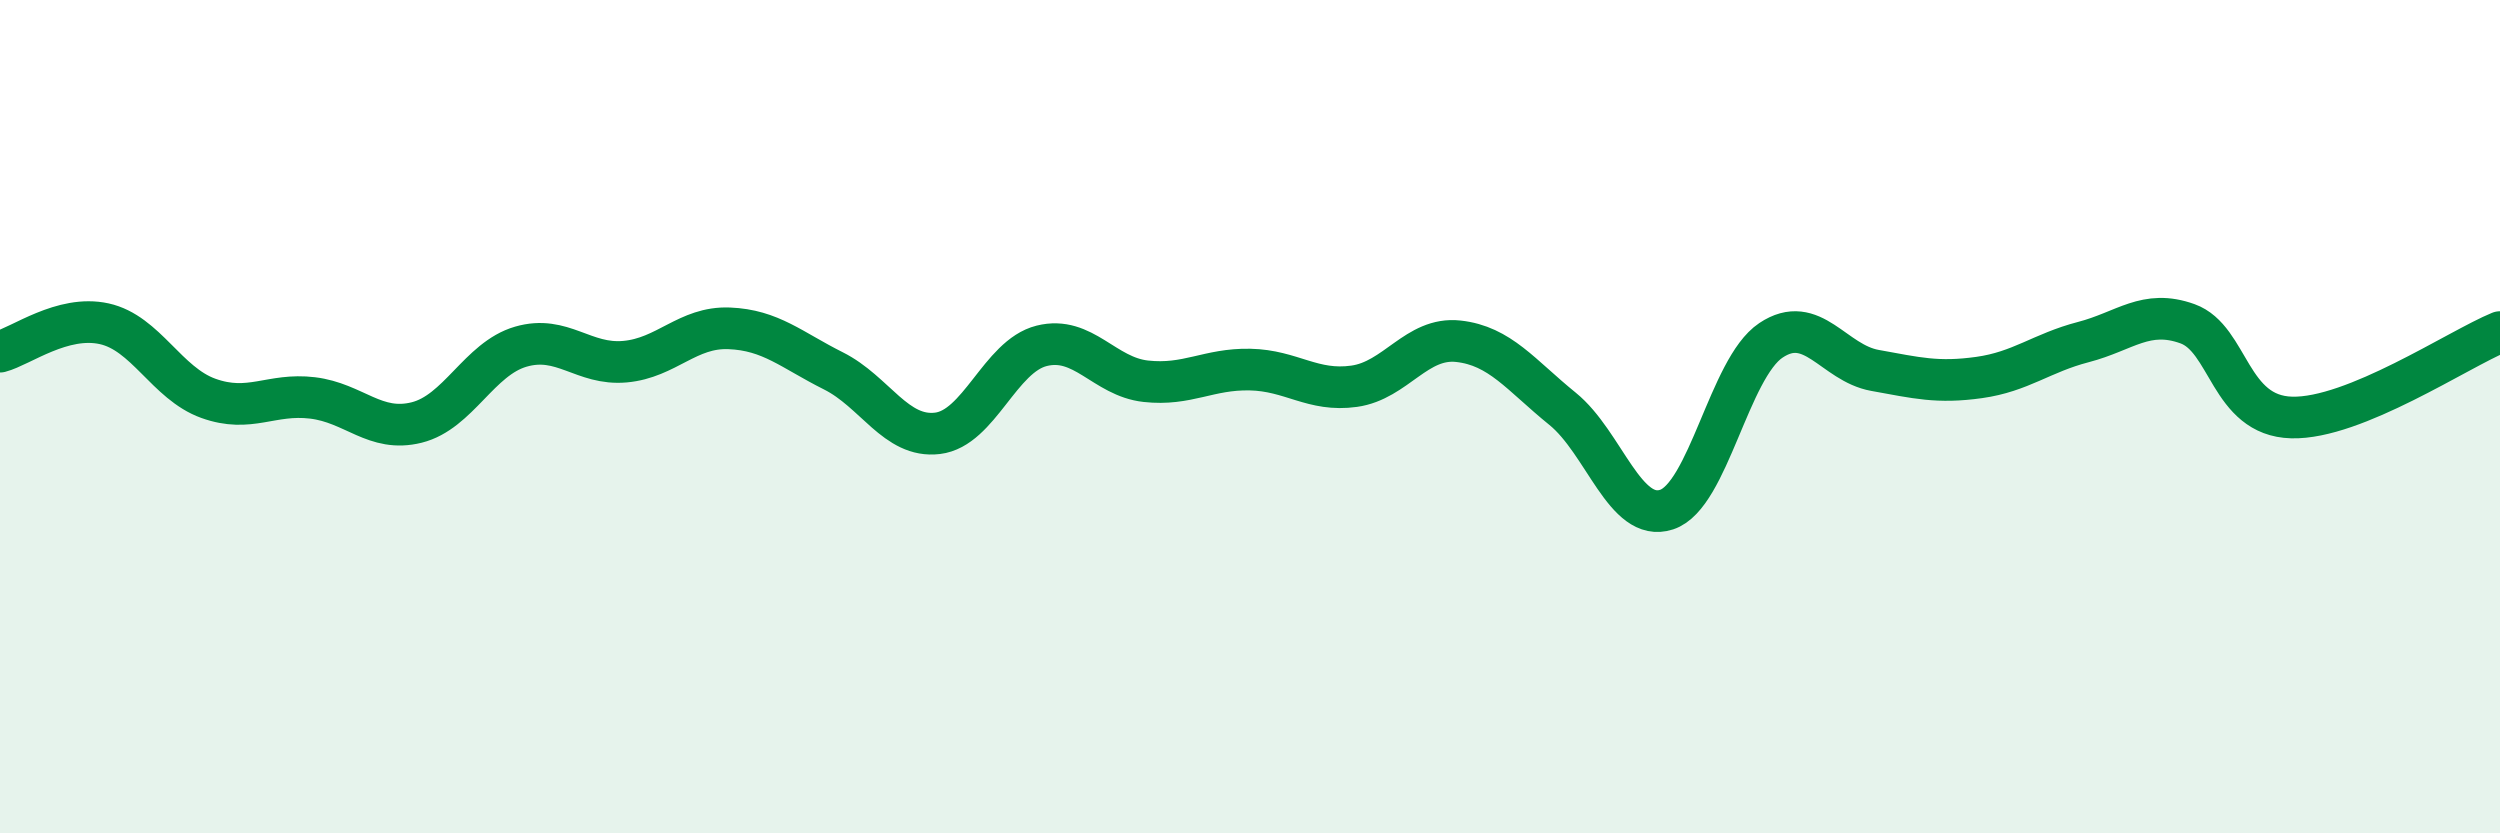 
    <svg width="60" height="20" viewBox="0 0 60 20" xmlns="http://www.w3.org/2000/svg">
      <path
        d="M 0,8.44 C 0.5,8.31 1.5,7.55 2.5,7.77 C 3.5,7.99 4,9.2 5,9.56 C 6,9.92 6.5,9.43 7.5,9.55 C 8.5,9.67 9,10.39 10,10.14 C 11,9.89 11.5,8.61 12.5,8.32 C 13.5,8.03 14,8.77 15,8.68 C 16,8.59 16.5,7.84 17.5,7.88 C 18.5,7.92 19,8.4 20,8.9 C 21,9.4 21.5,10.52 22.5,10.4 C 23.5,10.28 24,8.55 25,8.3 C 26,8.05 26.5,9.04 27.5,9.15 C 28.5,9.26 29,8.85 30,8.87 C 31,8.89 31.5,9.41 32.5,9.27 C 33.5,9.13 34,8.08 35,8.19 C 36,8.3 36.5,9 37.5,9.81 C 38.5,10.62 39,12.56 40,12.23 C 41,11.9 41.5,8.84 42.5,8.17 C 43.5,7.5 44,8.71 45,8.89 C 46,9.07 46.5,9.2 47.5,9.06 C 48.5,8.92 49,8.47 50,8.21 C 51,7.95 51.5,7.41 52.5,7.77 C 53.5,8.13 53.5,9.98 55,10.02 C 56.5,10.06 59,8.38 60,7.97L60 20L0 20Z"
        fill="#008740"
        opacity="0.1"
        stroke-linecap="round"
        stroke-linejoin="round"
      />
      <path
        d="M 0,8.44 C 0.5,8.31 1.5,7.55 2.5,7.77 C 3.5,7.99 4,9.2 5,9.56 C 6,9.92 6.5,9.43 7.5,9.55 C 8.5,9.67 9,10.39 10,10.14 C 11,9.89 11.5,8.61 12.5,8.32 C 13.5,8.03 14,8.77 15,8.68 C 16,8.59 16.5,7.84 17.5,7.88 C 18.5,7.92 19,8.4 20,8.9 C 21,9.4 21.5,10.52 22.5,10.4 C 23.5,10.28 24,8.55 25,8.3 C 26,8.05 26.5,9.04 27.5,9.15 C 28.5,9.26 29,8.85 30,8.87 C 31,8.89 31.5,9.41 32.5,9.27 C 33.5,9.13 34,8.08 35,8.19 C 36,8.3 36.5,9 37.5,9.81 C 38.5,10.62 39,12.56 40,12.23 C 41,11.9 41.5,8.84 42.5,8.17 C 43.5,7.5 44,8.71 45,8.89 C 46,9.07 46.5,9.2 47.5,9.06 C 48.5,8.92 49,8.47 50,8.21 C 51,7.95 51.5,7.41 52.5,7.77 C 53.5,8.13 53.5,9.98 55,10.02 C 56.5,10.06 59,8.38 60,7.97"
        stroke="#008740"
        stroke-width="1"
        fill="none"
        stroke-linecap="round"
        stroke-linejoin="round"
      />
    </svg>
  